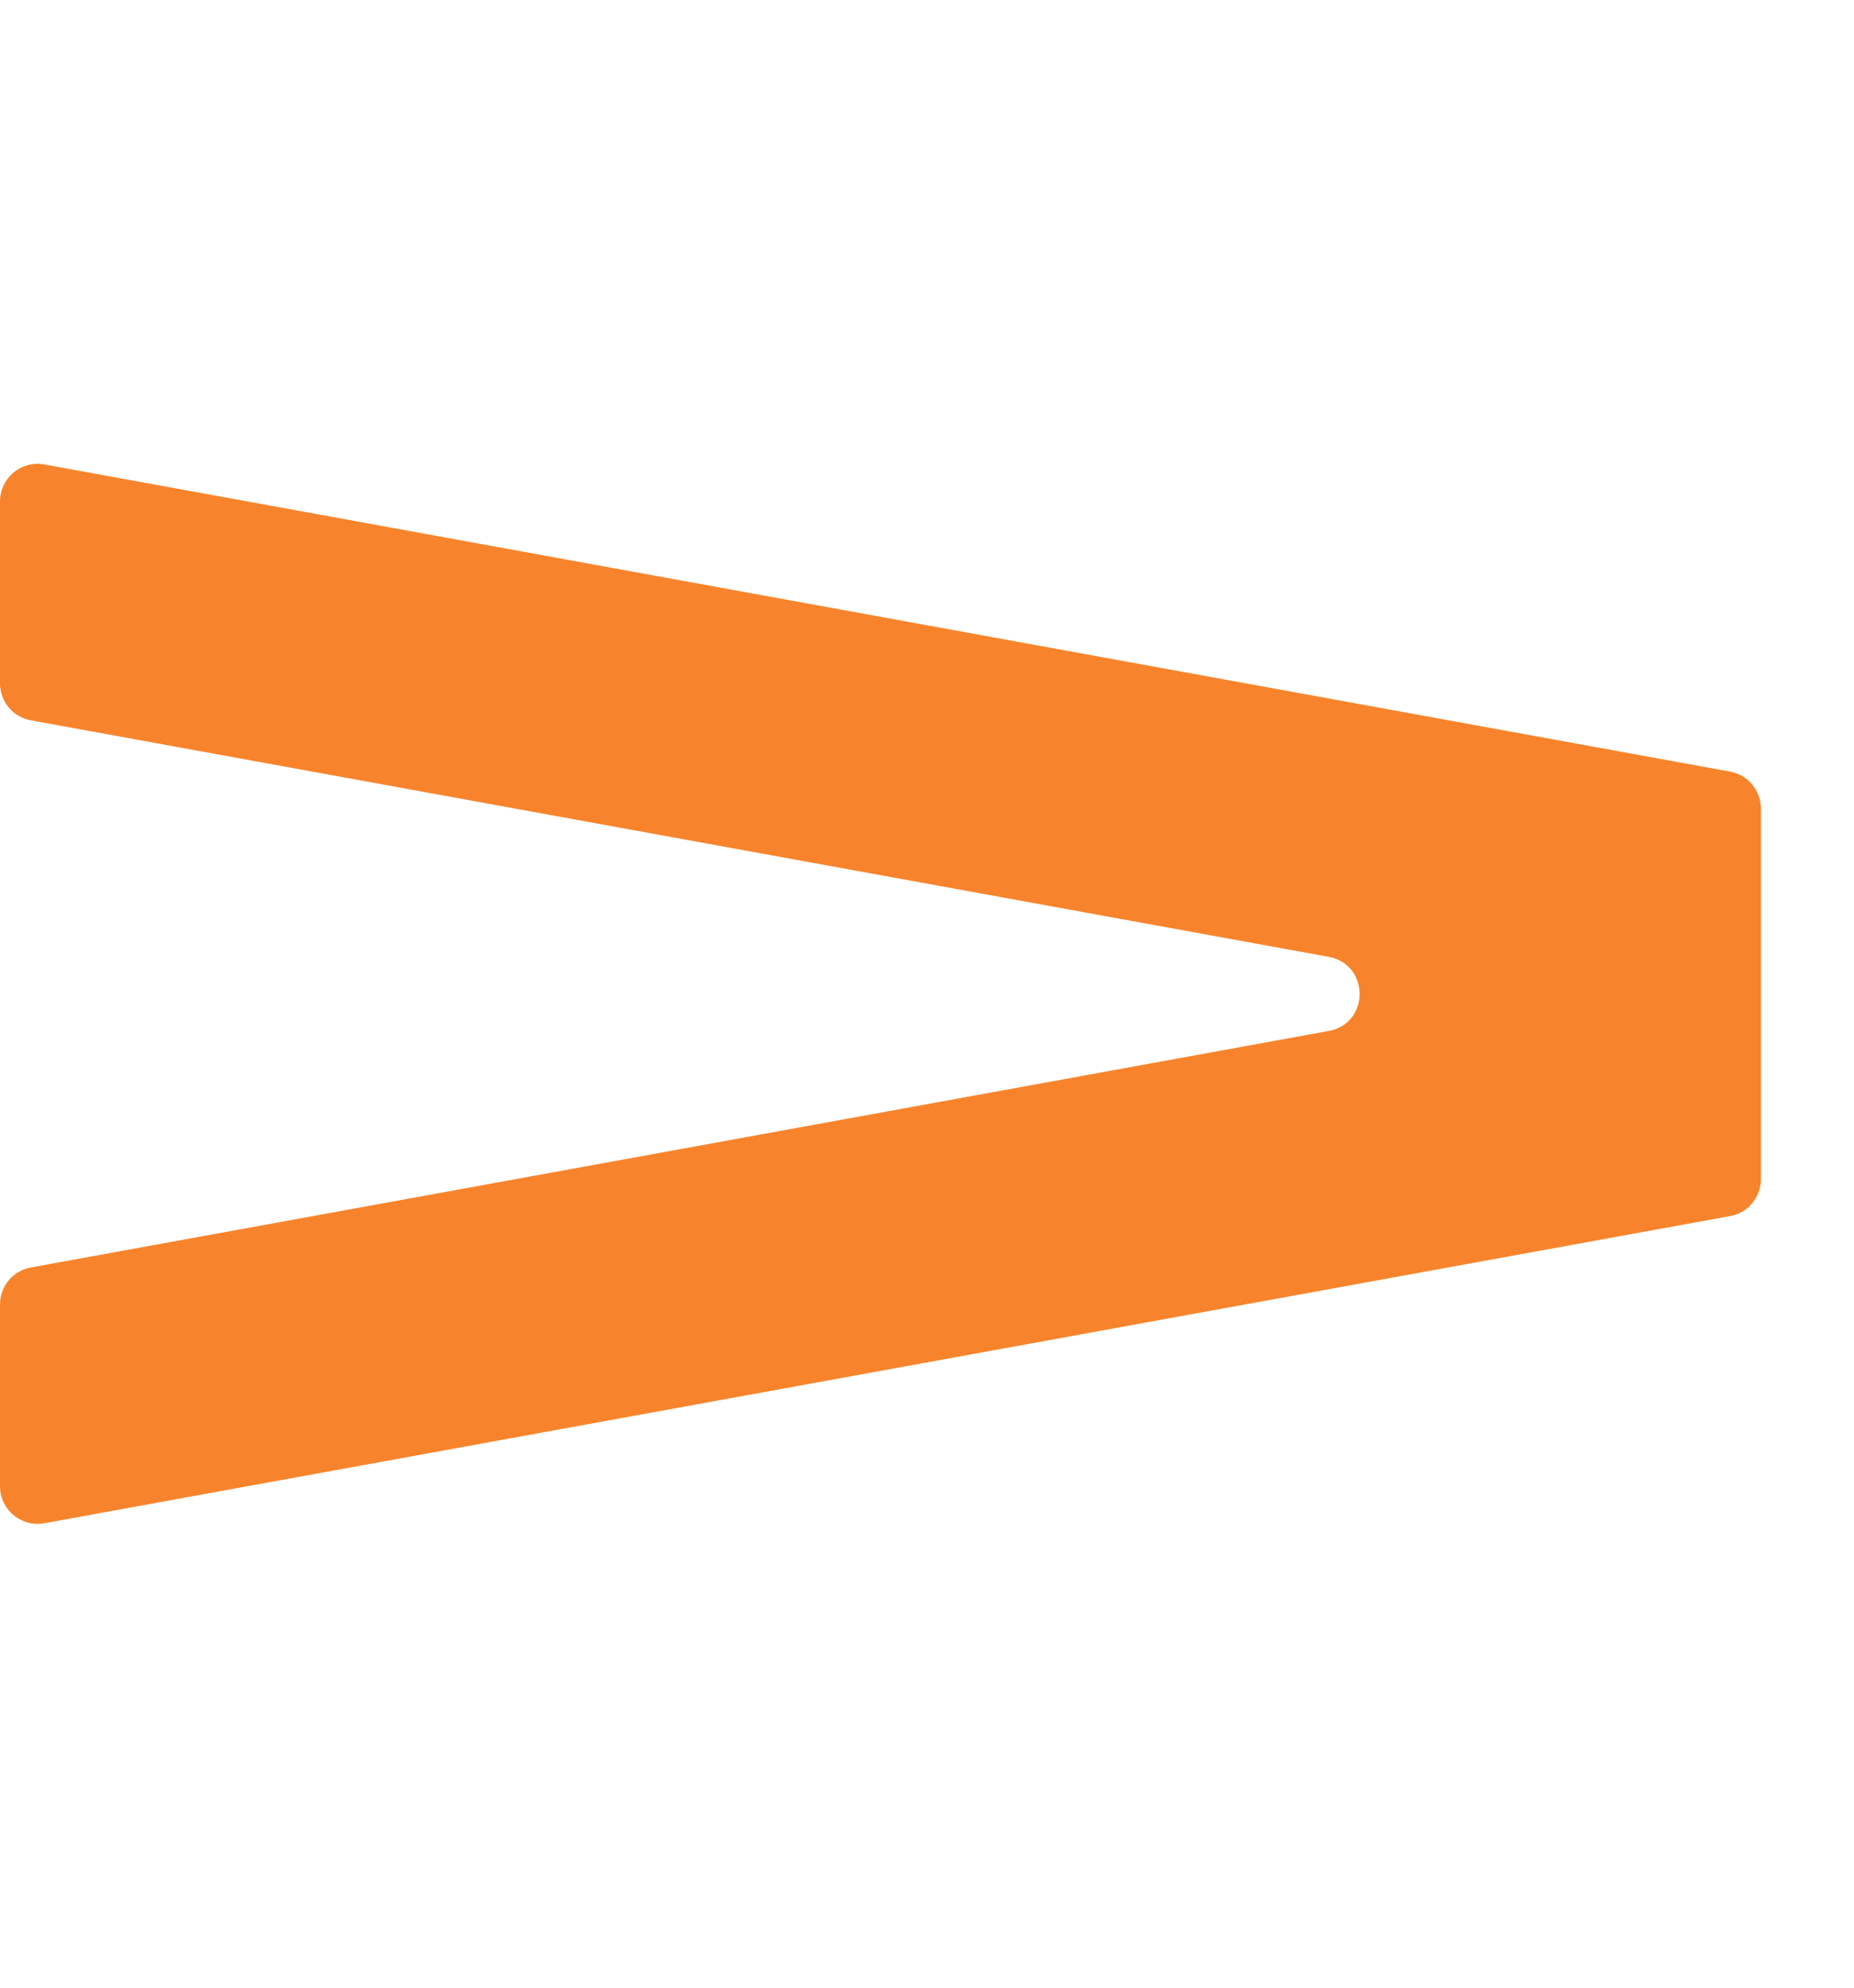 <?xml version="1.0" encoding="utf-8"?>
<svg xmlns="http://www.w3.org/2000/svg" fill="none" height="100%" overflow="visible" preserveAspectRatio="none" style="display: block;" viewBox="0 0 14 15" width="100%">
<g id="Bullet">
<path d="M0 3.784V5.157C0 5.294 0.098 5.412 0.233 5.436L10.034 7.221C10.344 7.278 10.344 7.724 10.034 7.78L0.233 9.565C0.098 9.589 0 9.707 0 9.844V11.216C0 11.393 0.161 11.527 0.335 11.495L13.065 9.177C13.2 9.153 13.297 9.035 13.297 8.898V6.102C13.297 5.965 13.199 5.847 13.065 5.823L0.335 3.505C0.161 3.473 0 3.607 0 3.784Z" fill="#F7842C" id="Vector"/>
</g>
</svg>